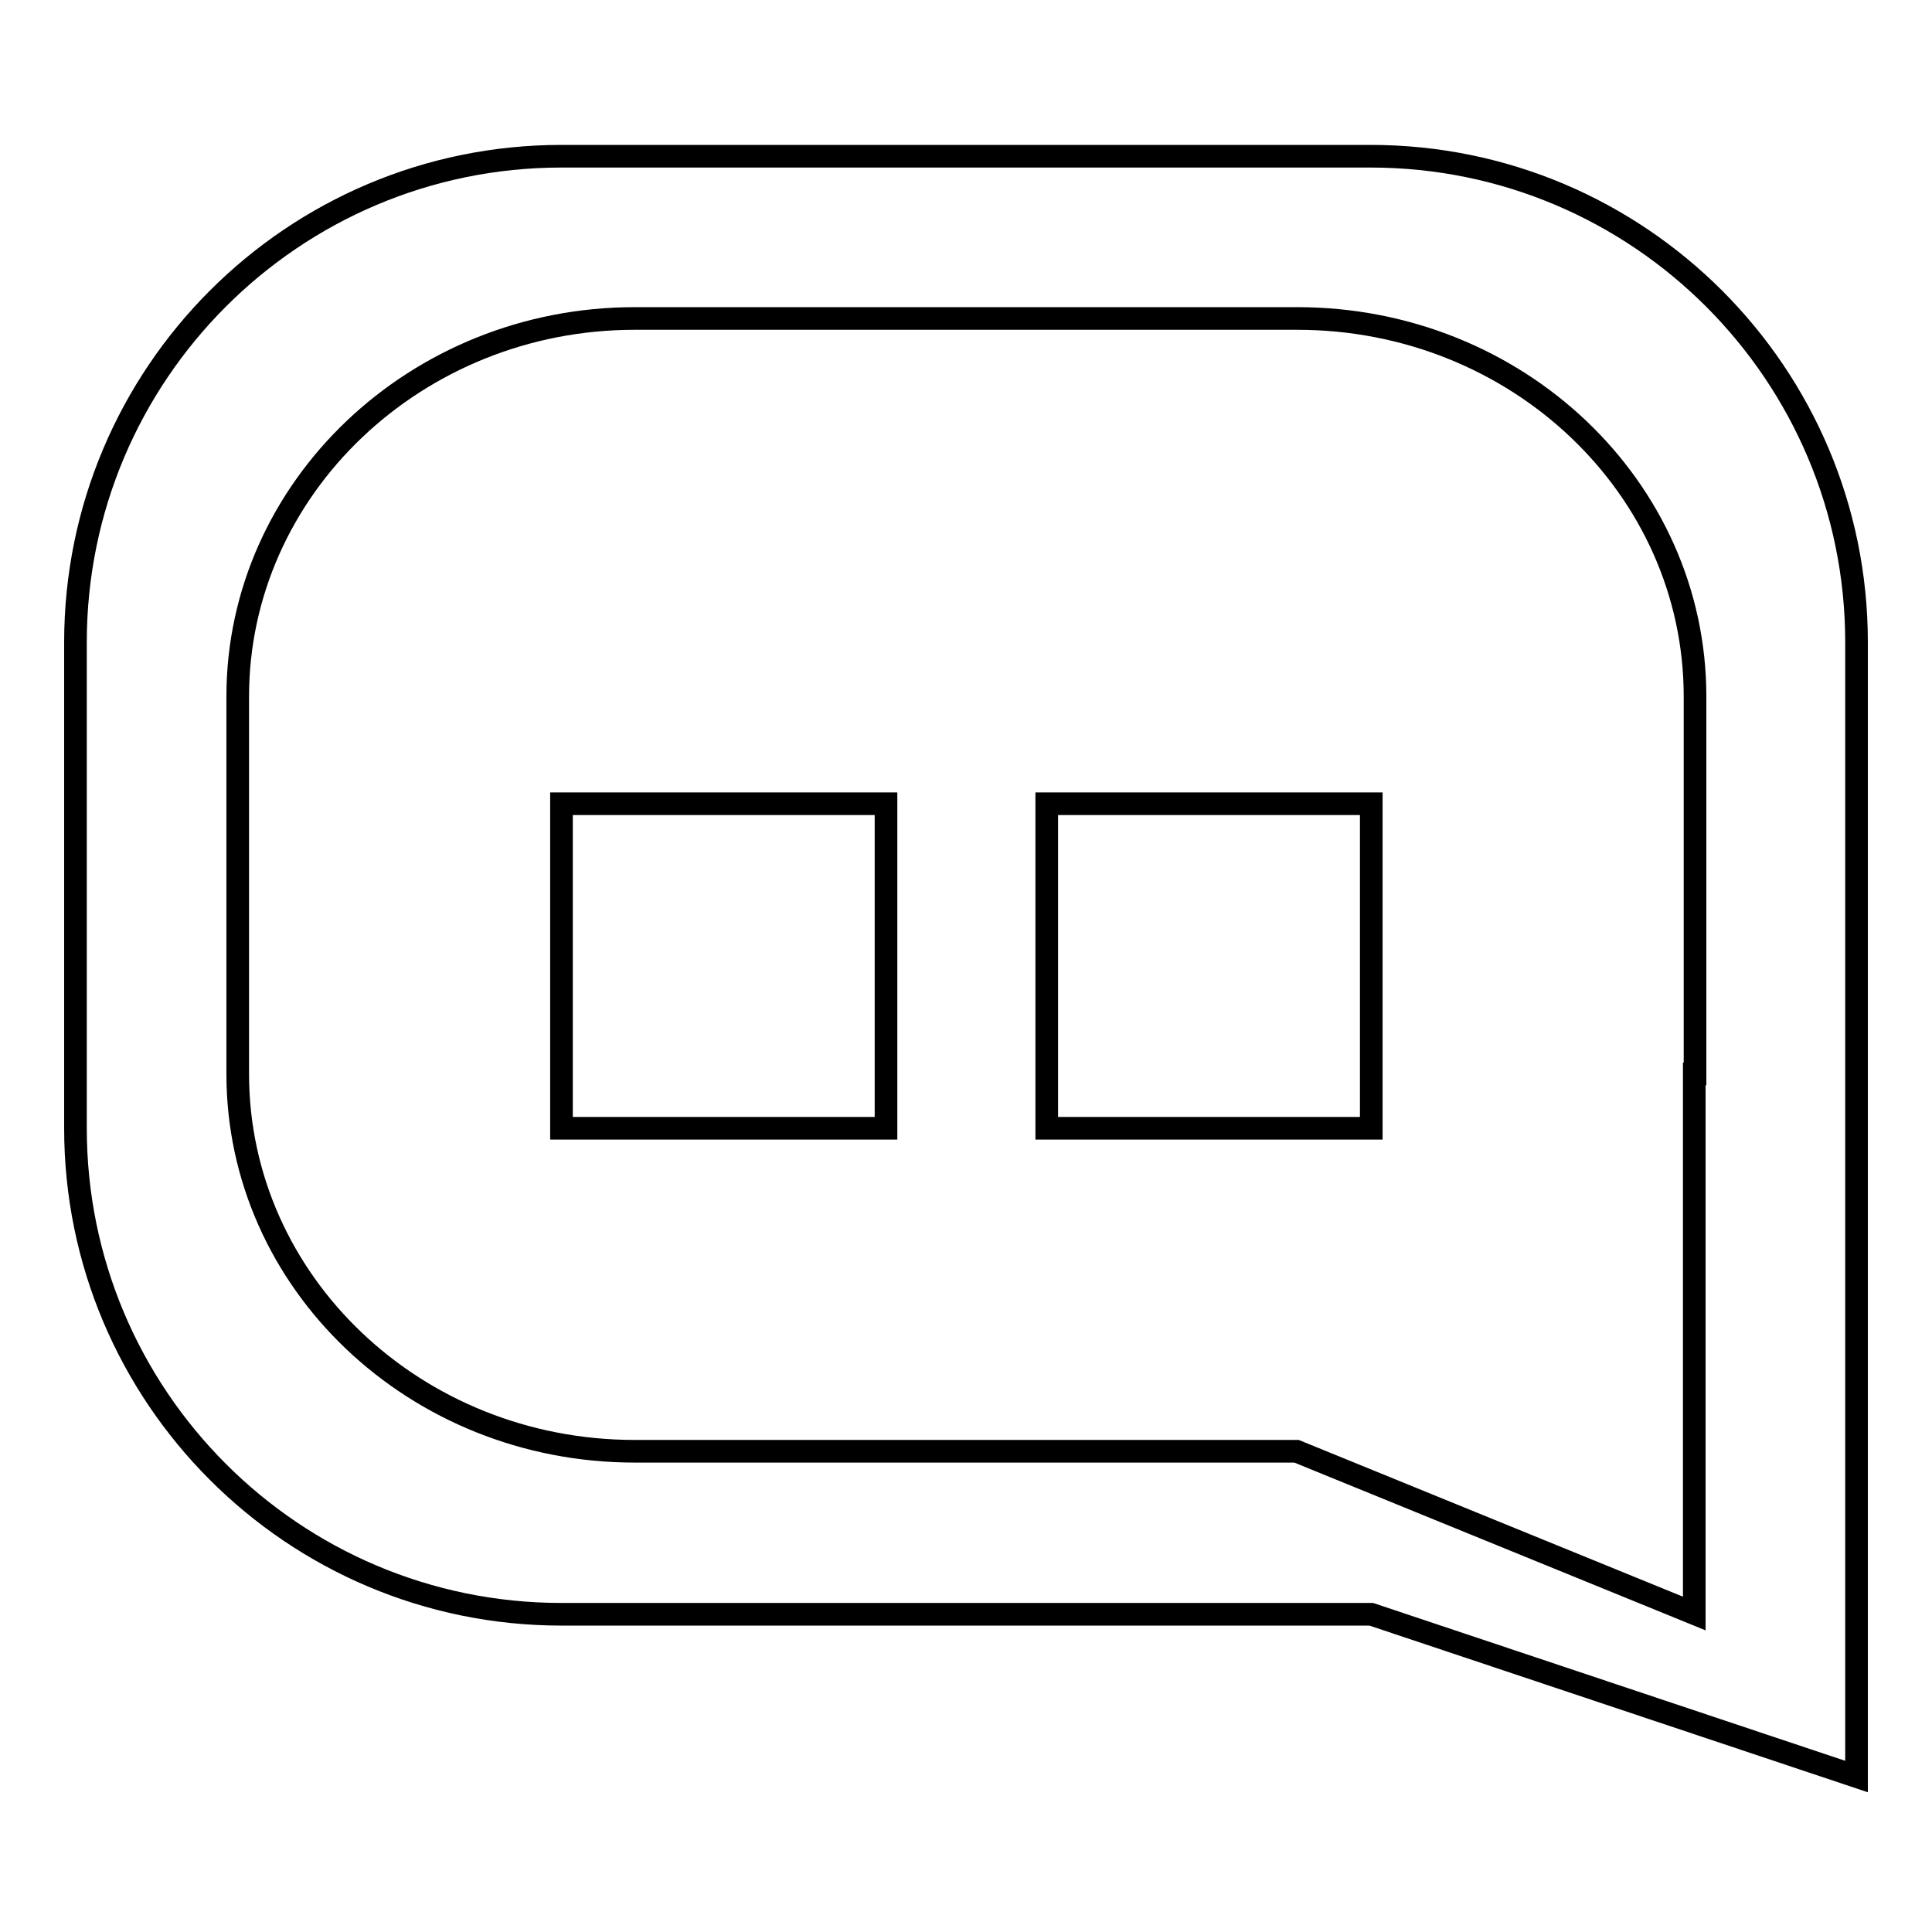 <?xml version="1.0" encoding="utf-8"?>
<!-- Svg Vector Icons : http://www.onlinewebfonts.com/icon -->
<!DOCTYPE svg PUBLIC "-//W3C//DTD SVG 1.1//EN" "http://www.w3.org/Graphics/SVG/1.1/DTD/svg11.dtd">
<svg version="1.1" xmlns="http://www.w3.org/2000/svg" xmlns:xlink="http://www.w3.org/1999/xlink" x="0px" y="0px" viewBox="0 0 256 256" enable-background="new 0 0 256 256" xml:space="preserve">
<g><g><path stroke-width="3" fill-opacity="0" stroke="#000000"  d="M74.4,106.5V128v21.5h21.5h21.5V128v-21.5H95.8H74.4z M138.7,106.5V128v21.5h21.5h21.5V128v-21.5h-21.5H138.7z M181.6,20.7H74.4C38.8,20.7,10,49.6,10,85.1v64.4c0,35.5,28.8,64.4,64.4,64.4h107.3l64.3,21.5v-85.8V85.1C246,49.6,217.2,20.7,181.6,20.7z M224.5,142.3v71.5l-52.7-21.5H84.1c-29.1,0-52.6-22.4-52.6-50V92.3c0-27.6,23.6-50.1,52.6-50.1h87.8c29.1,0,52.7,22.4,52.7,50.1V142.3L224.5,142.3z"/></g></g>
</svg>